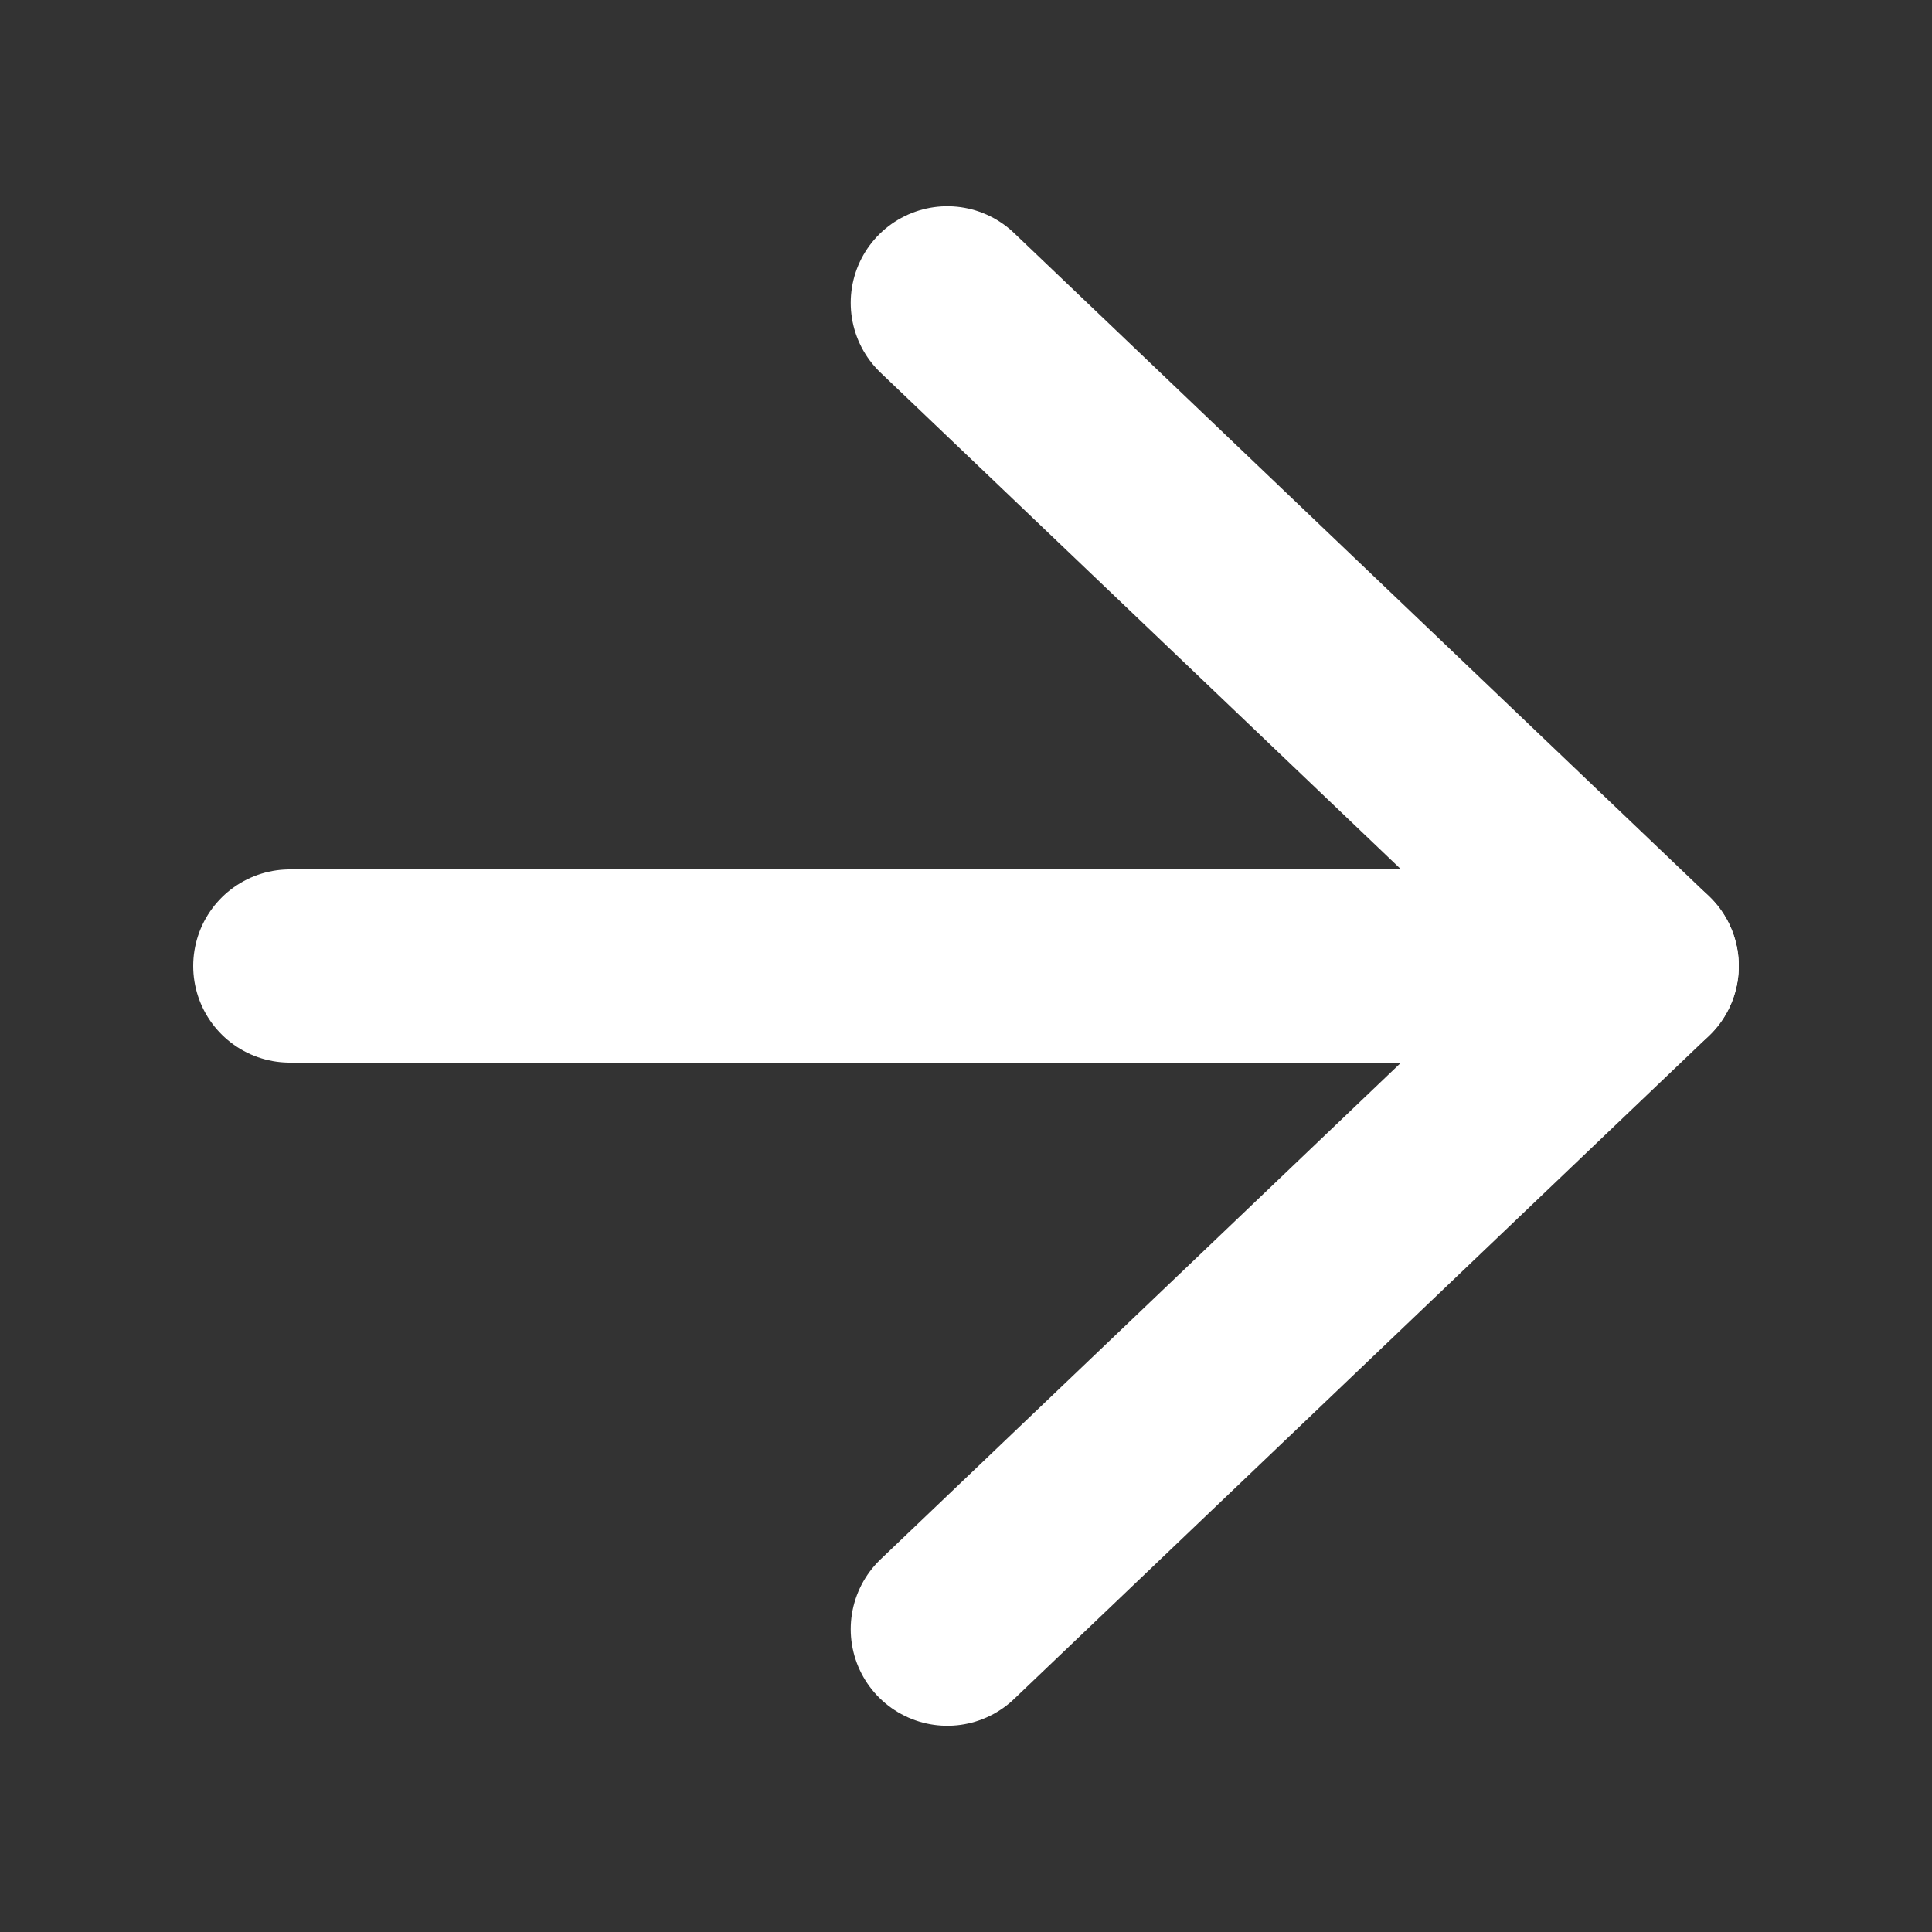 <svg width="12" height="12" viewBox="0 0 12 12" fill="none" xmlns="http://www.w3.org/2000/svg">
<rect x="0" y="0" width="12" height="12" fill="#333333" stroke="none"/>
<path d="M5.884 1.881L10.2 6L5.884 10.119" stroke="white" stroke-width="1.2" stroke-linecap="round" stroke-linejoin="round"/>
<path d="M10.2 6L1.8 6" stroke="white" stroke-width="1.2" stroke-linecap="round" stroke-linejoin="round"/>
</svg>

